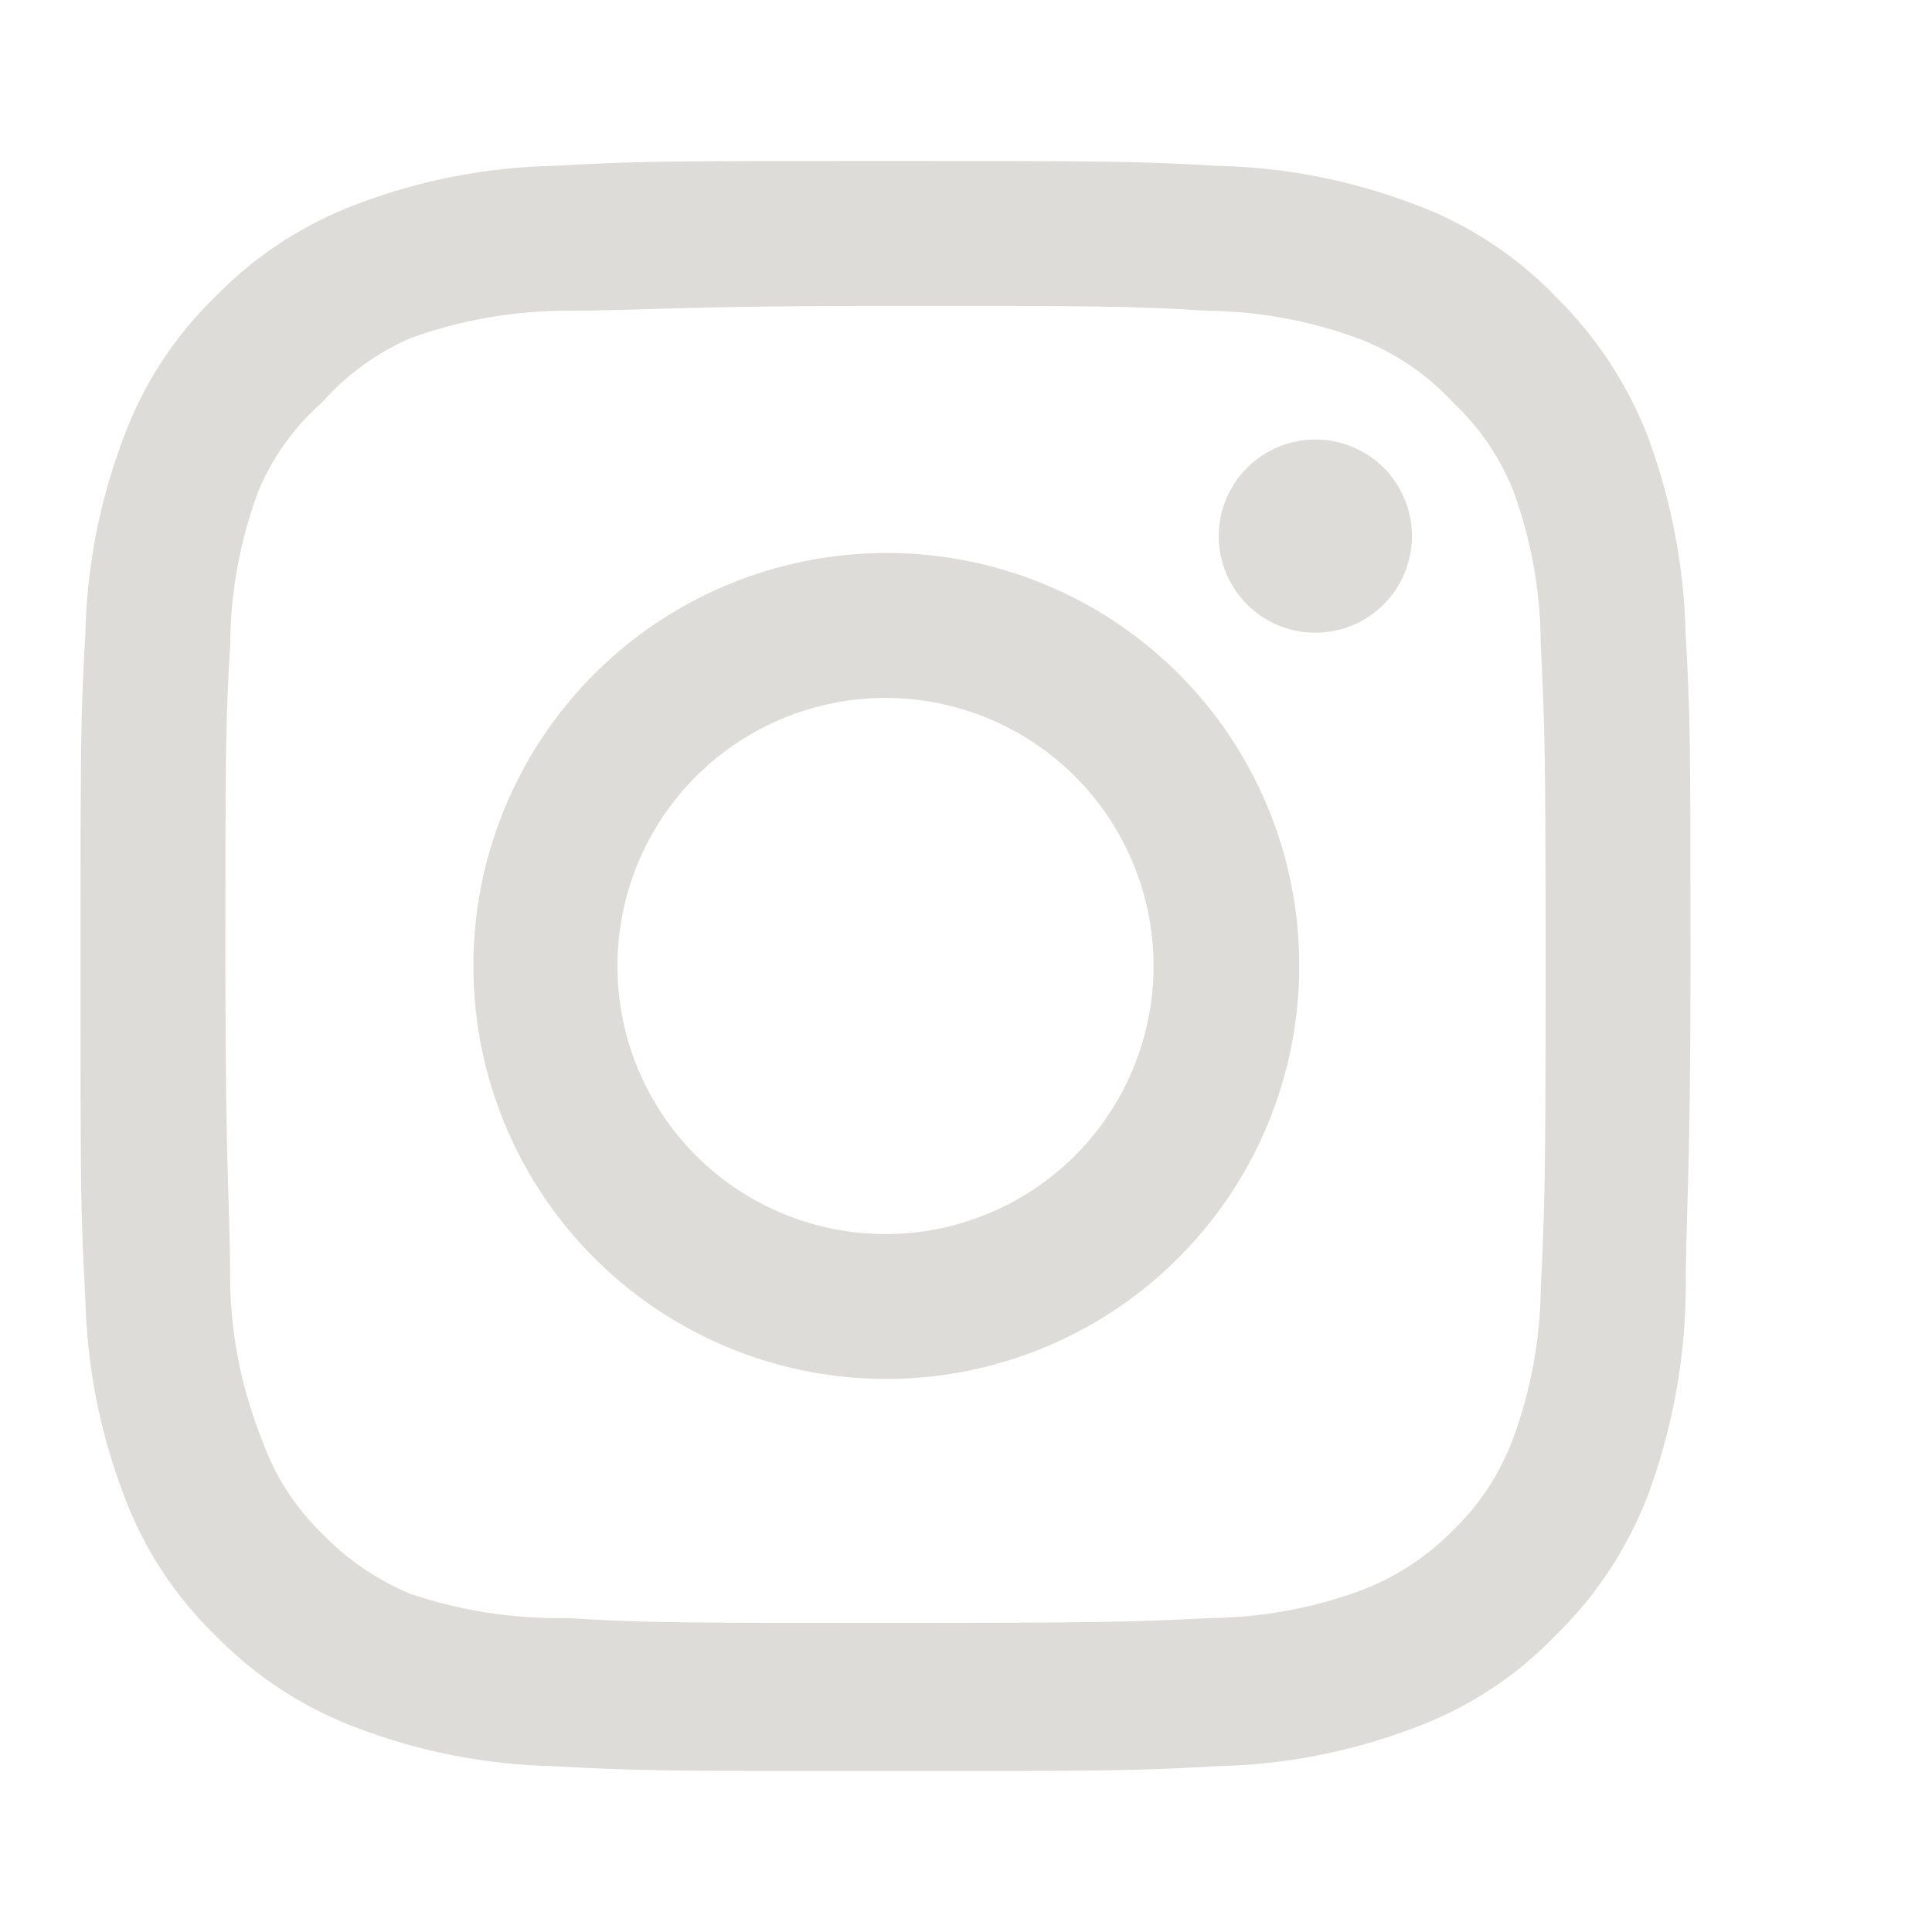 <svg width="24" height="24" viewBox="0 0 24 24" fill="none" xmlns="http://www.w3.org/2000/svg">
<path d="M16.34 5.46C16.103 5.46 15.871 5.53 15.673 5.662C15.476 5.794 15.322 5.982 15.231 6.201C15.14 6.42 15.117 6.661 15.163 6.894C15.209 7.127 15.324 7.341 15.492 7.509C15.659 7.676 15.873 7.791 16.106 7.837C16.339 7.883 16.58 7.859 16.799 7.769C17.018 7.678 17.206 7.524 17.338 7.327C17.47 7.129 17.54 6.897 17.54 6.66C17.54 6.342 17.414 6.037 17.189 5.811C16.963 5.586 16.658 5.46 16.34 5.46ZM20.94 7.88C20.921 7.05 20.765 6.229 20.48 5.45C20.226 4.783 19.83 4.179 19.32 3.68C18.825 3.167 18.22 2.774 17.55 2.53C16.773 2.236 15.951 2.077 15.12 2.06C14.06 2 13.72 2 11 2C8.28 2 7.94 2 6.88 2.06C6.049 2.077 5.227 2.236 4.45 2.53C3.782 2.777 3.177 3.17 2.68 3.68C2.167 4.175 1.774 4.78 1.53 5.45C1.236 6.227 1.077 7.049 1.06 7.88C1 8.94 1 9.28 1 12C1 14.72 1 15.06 1.06 16.12C1.077 16.951 1.236 17.773 1.53 18.55C1.774 19.22 2.167 19.825 2.68 20.32C3.177 20.83 3.782 21.223 4.45 21.47C5.227 21.764 6.049 21.923 6.88 21.94C7.94 22 8.28 22 11 22C13.72 22 14.06 22 15.12 21.94C15.951 21.923 16.773 21.764 17.55 21.47C18.22 21.226 18.825 20.833 19.32 20.32C19.832 19.823 20.228 19.218 20.48 18.55C20.765 17.771 20.921 16.95 20.94 16.12C20.94 15.06 21 14.72 21 12C21 9.28 21 8.94 20.94 7.88ZM19.14 16C19.133 16.635 19.018 17.264 18.8 17.86C18.64 18.295 18.384 18.688 18.05 19.01C17.726 19.34 17.333 19.596 16.9 19.76C16.304 19.978 15.675 20.093 15.04 20.1C14.04 20.15 13.67 20.16 11.04 20.16C8.41 20.16 8.04 20.16 7.04 20.1C6.381 20.112 5.725 20.011 5.1 19.8C4.686 19.628 4.311 19.373 4 19.05C3.668 18.729 3.415 18.335 3.26 17.9C3.016 17.295 2.88 16.652 2.86 16C2.86 15 2.8 14.63 2.8 12C2.8 9.37 2.8 9 2.86 8C2.864 7.351 2.983 6.708 3.21 6.1C3.386 5.678 3.656 5.302 4 5C4.304 4.656 4.679 4.383 5.1 4.2C5.71 3.98 6.352 3.865 7 3.86C8 3.86 8.37 3.8 11 3.8C13.63 3.8 14 3.8 15 3.86C15.635 3.867 16.264 3.982 16.86 4.2C17.314 4.369 17.722 4.643 18.05 5C18.378 5.307 18.634 5.683 18.8 6.1C19.022 6.709 19.137 7.352 19.14 8C19.19 9 19.2 9.37 19.2 12C19.2 14.63 19.19 15 19.14 16ZM11 6.87C9.986 6.872 8.995 7.175 8.153 7.739C7.31 8.304 6.654 9.106 6.268 10.044C5.881 10.981 5.781 12.012 5.98 13.007C6.179 14.001 6.668 14.915 7.386 15.631C8.104 16.347 9.018 16.835 10.013 17.032C11.008 17.229 12.039 17.127 12.976 16.738C13.912 16.35 14.713 15.692 15.276 14.849C15.839 14.006 16.14 13.014 16.14 12C16.141 11.325 16.009 10.657 15.751 10.033C15.493 9.409 15.115 8.843 14.637 8.366C14.159 7.889 13.592 7.512 12.968 7.255C12.344 6.998 11.675 6.867 11 6.87ZM11 15.33C10.341 15.33 9.698 15.135 9.15 14.769C8.602 14.403 8.176 13.883 7.923 13.274C7.671 12.666 7.606 11.996 7.734 11.35C7.862 10.704 8.18 10.111 8.645 9.645C9.111 9.18 9.704 8.862 10.35 8.734C10.996 8.605 11.666 8.671 12.274 8.923C12.883 9.176 13.403 9.602 13.769 10.15C14.135 10.698 14.33 11.341 14.33 12C14.33 12.437 14.244 12.87 14.076 13.274C13.909 13.678 13.664 14.045 13.355 14.355C13.045 14.664 12.678 14.909 12.274 15.076C11.87 15.244 11.437 15.33 11 15.33Z" fill="#DEDCD8"/>
</svg>
